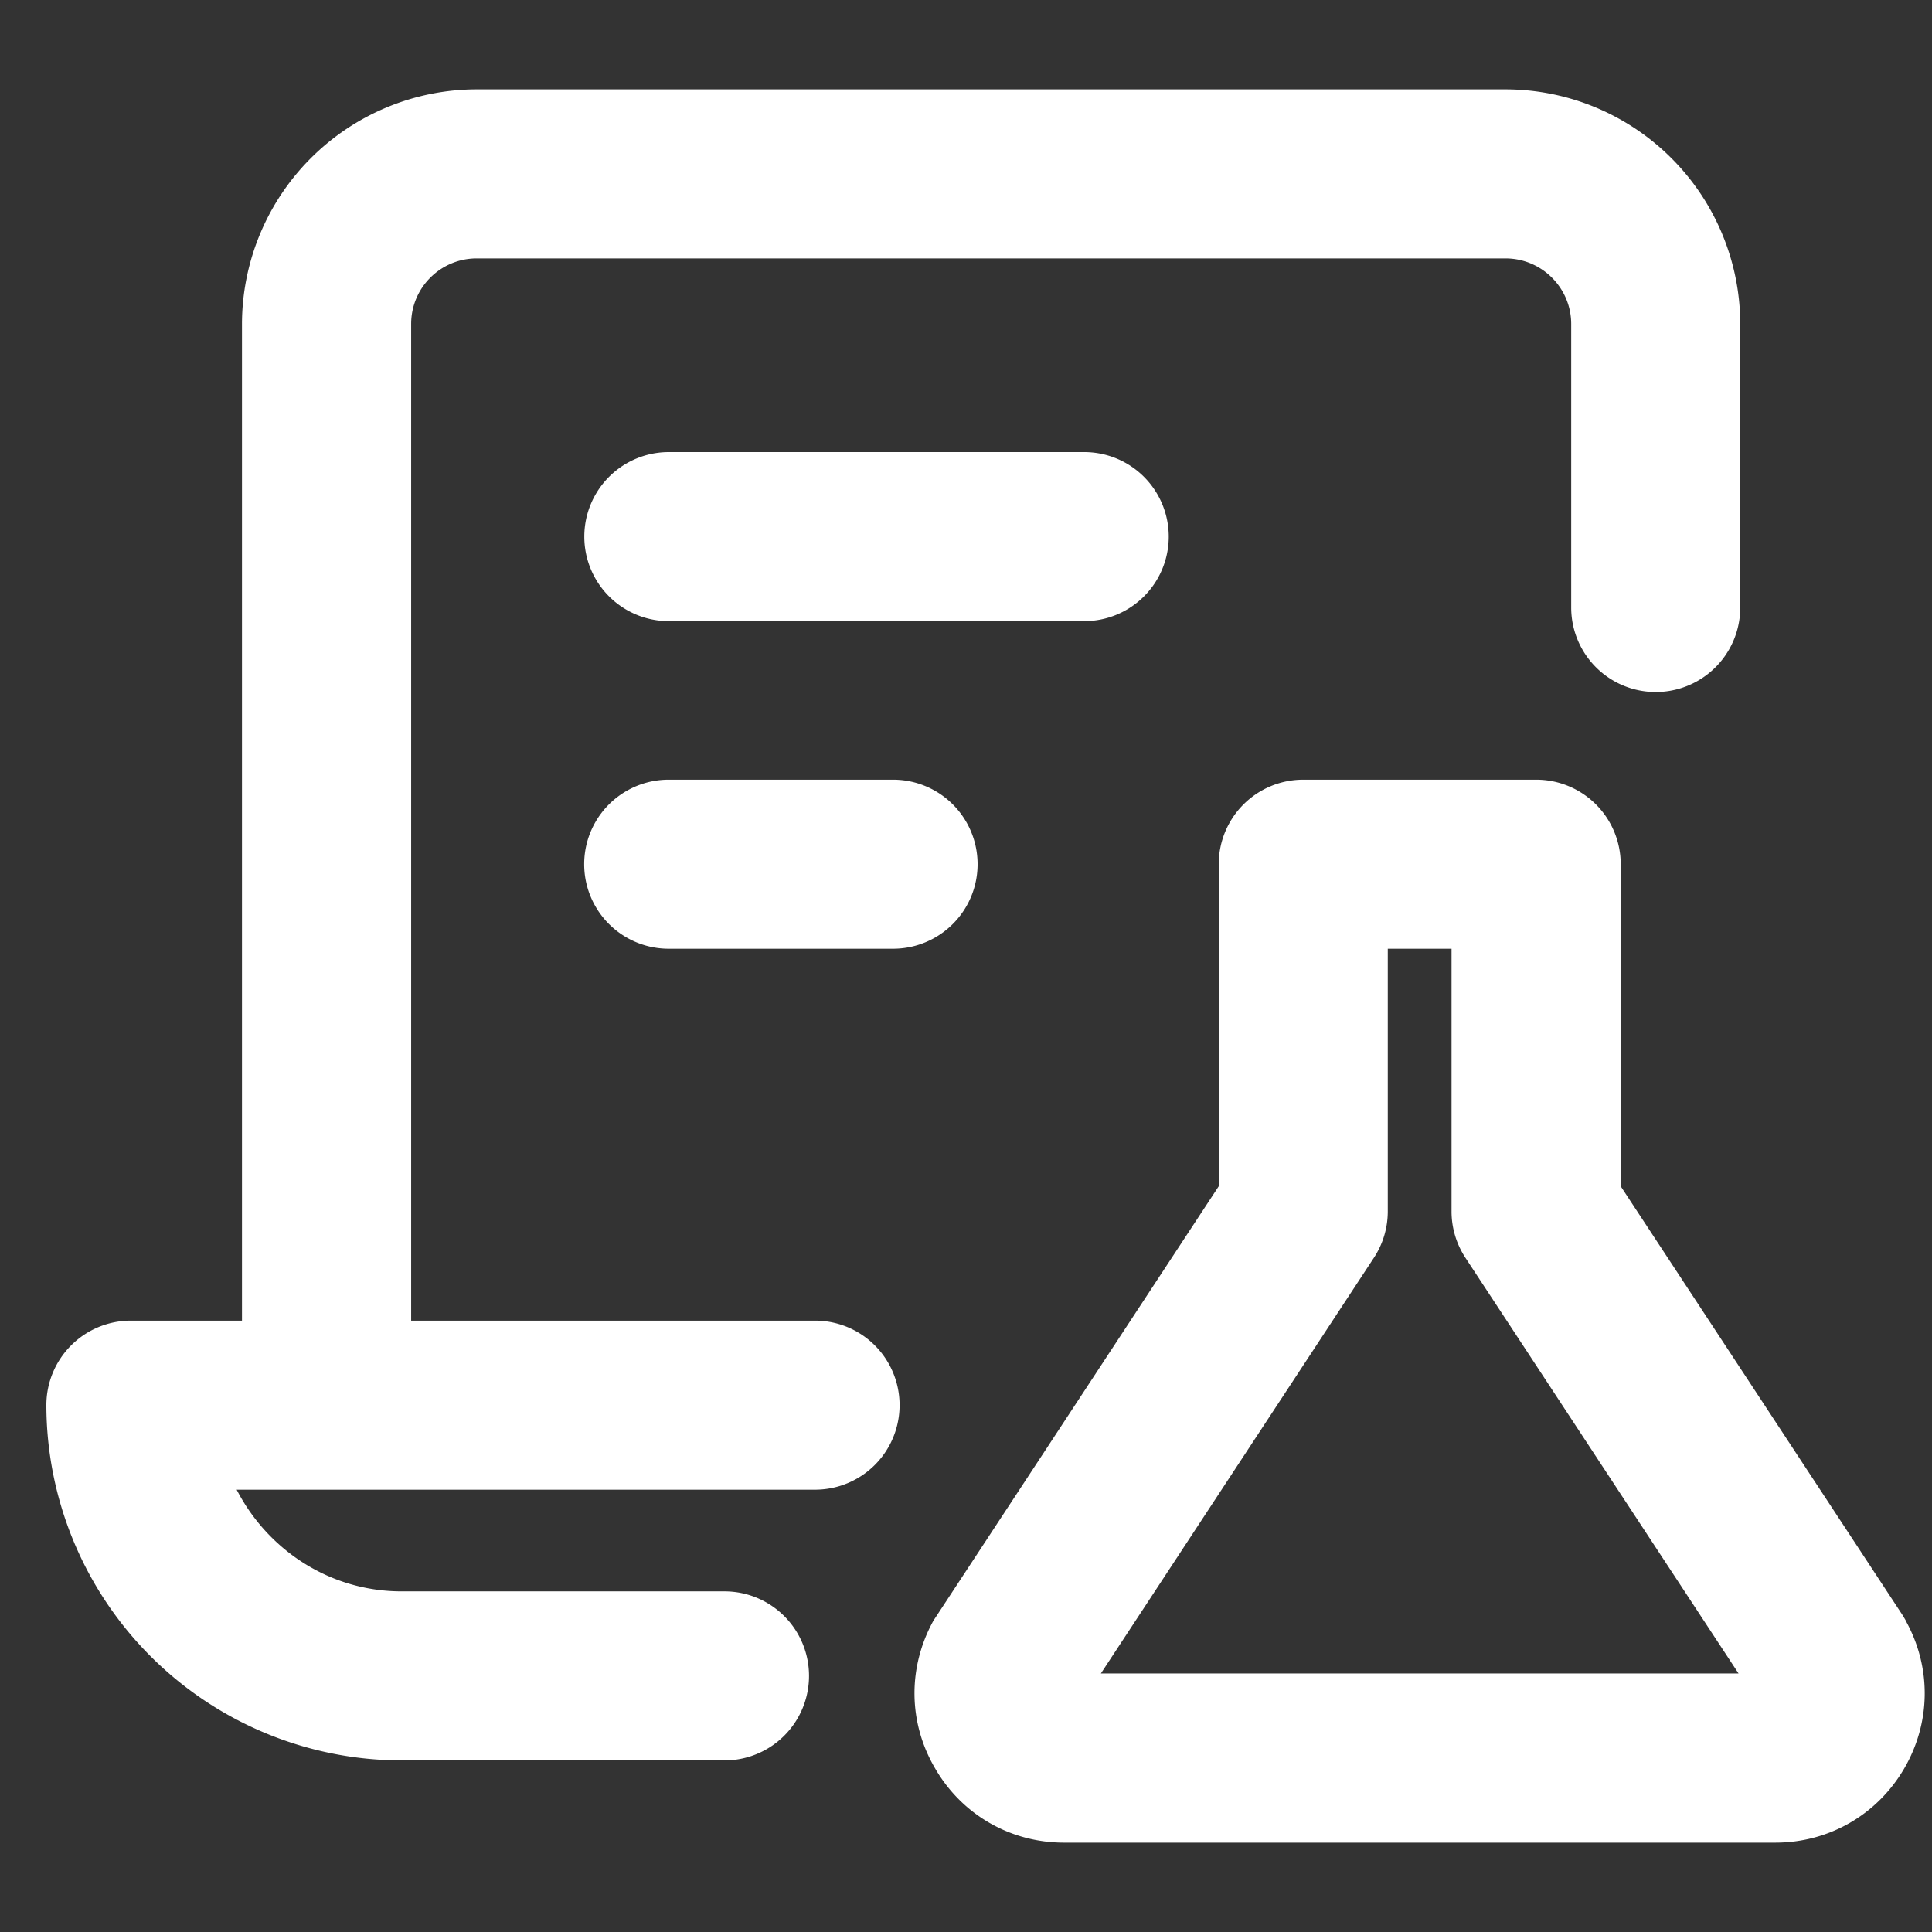 <?xml version="1.0" standalone="no"?><!DOCTYPE svg PUBLIC "-//W3C//DTD SVG 1.1//EN" "http://www.w3.org/Graphics/SVG/1.1/DTD/svg11.dtd"><svg t="1718248376969" class="icon" viewBox="0 0 1024 1024" version="1.1" xmlns="http://www.w3.org/2000/svg" p-id="46348" xmlns:xlink="http://www.w3.org/1999/xlink" width="128" height="128"><rect x="0" y="0" width="1024" height="1024" fill="#333333" stroke="none"/><path d="M432 699.968H217.92V171.712c0-19.2 15.552-34.752 34.752-34.752h545.28c19.2 0 34.816 15.616 34.816 34.752v150.272a44.8 44.8 0 1 0 89.6 0V171.712A124.544 124.544 0 0 0 798.08 47.36H252.672a124.544 124.544 0 0 0-124.416 124.352v528.256h-58.88a44.8 44.8 0 0 0-44.8 44.8 188.544 188.544 0 0 0 188.288 188.288H384a44.8 44.8 0 1 0 0-89.6H212.864c-38.208 0-71.04-22.08-87.424-53.888h306.56a44.8 44.8 0 1 0 0-89.6z" fill="#ffffff" p-id="46349"></path><path d="M619.456 284.416a44.8 44.8 0 0 0-44.8-44.8h-220.16a44.8 44.8 0 1 0 0 89.6h220.16a44.8 44.8 0 0 0 44.8-44.8zM354.432 413.248a44.8 44.8 0 1 0 0 89.6h118.912a44.8 44.8 0 1 0 0-89.6H354.432zM1010.176 859.072a73.088 73.088 0 0 0-1.728-2.944l-149.44-227.392V458.048a44.8 44.8 0 0 0-44.8-44.8h-123.456a44.8 44.8 0 0 0-44.8 44.8v170.688L494.72 859.008c-13.696 24.832-13.376 54.208 1.088 78.592 14.336 24.448 39.872 39.04 68.16 39.04h376.96c28.288 0 53.76-14.592 68.16-38.976 14.336-24.384 14.784-53.76 1.024-78.592z m-426.688 27.904l144.64-220.224a44.8 44.8 0 0 0 7.424-24.64V502.848h33.792v139.264a44.8 44.8 0 0 0 7.424 24.64l144.704 220.224h-337.92z" fill="#ffffff" p-id="46350"></path></svg>